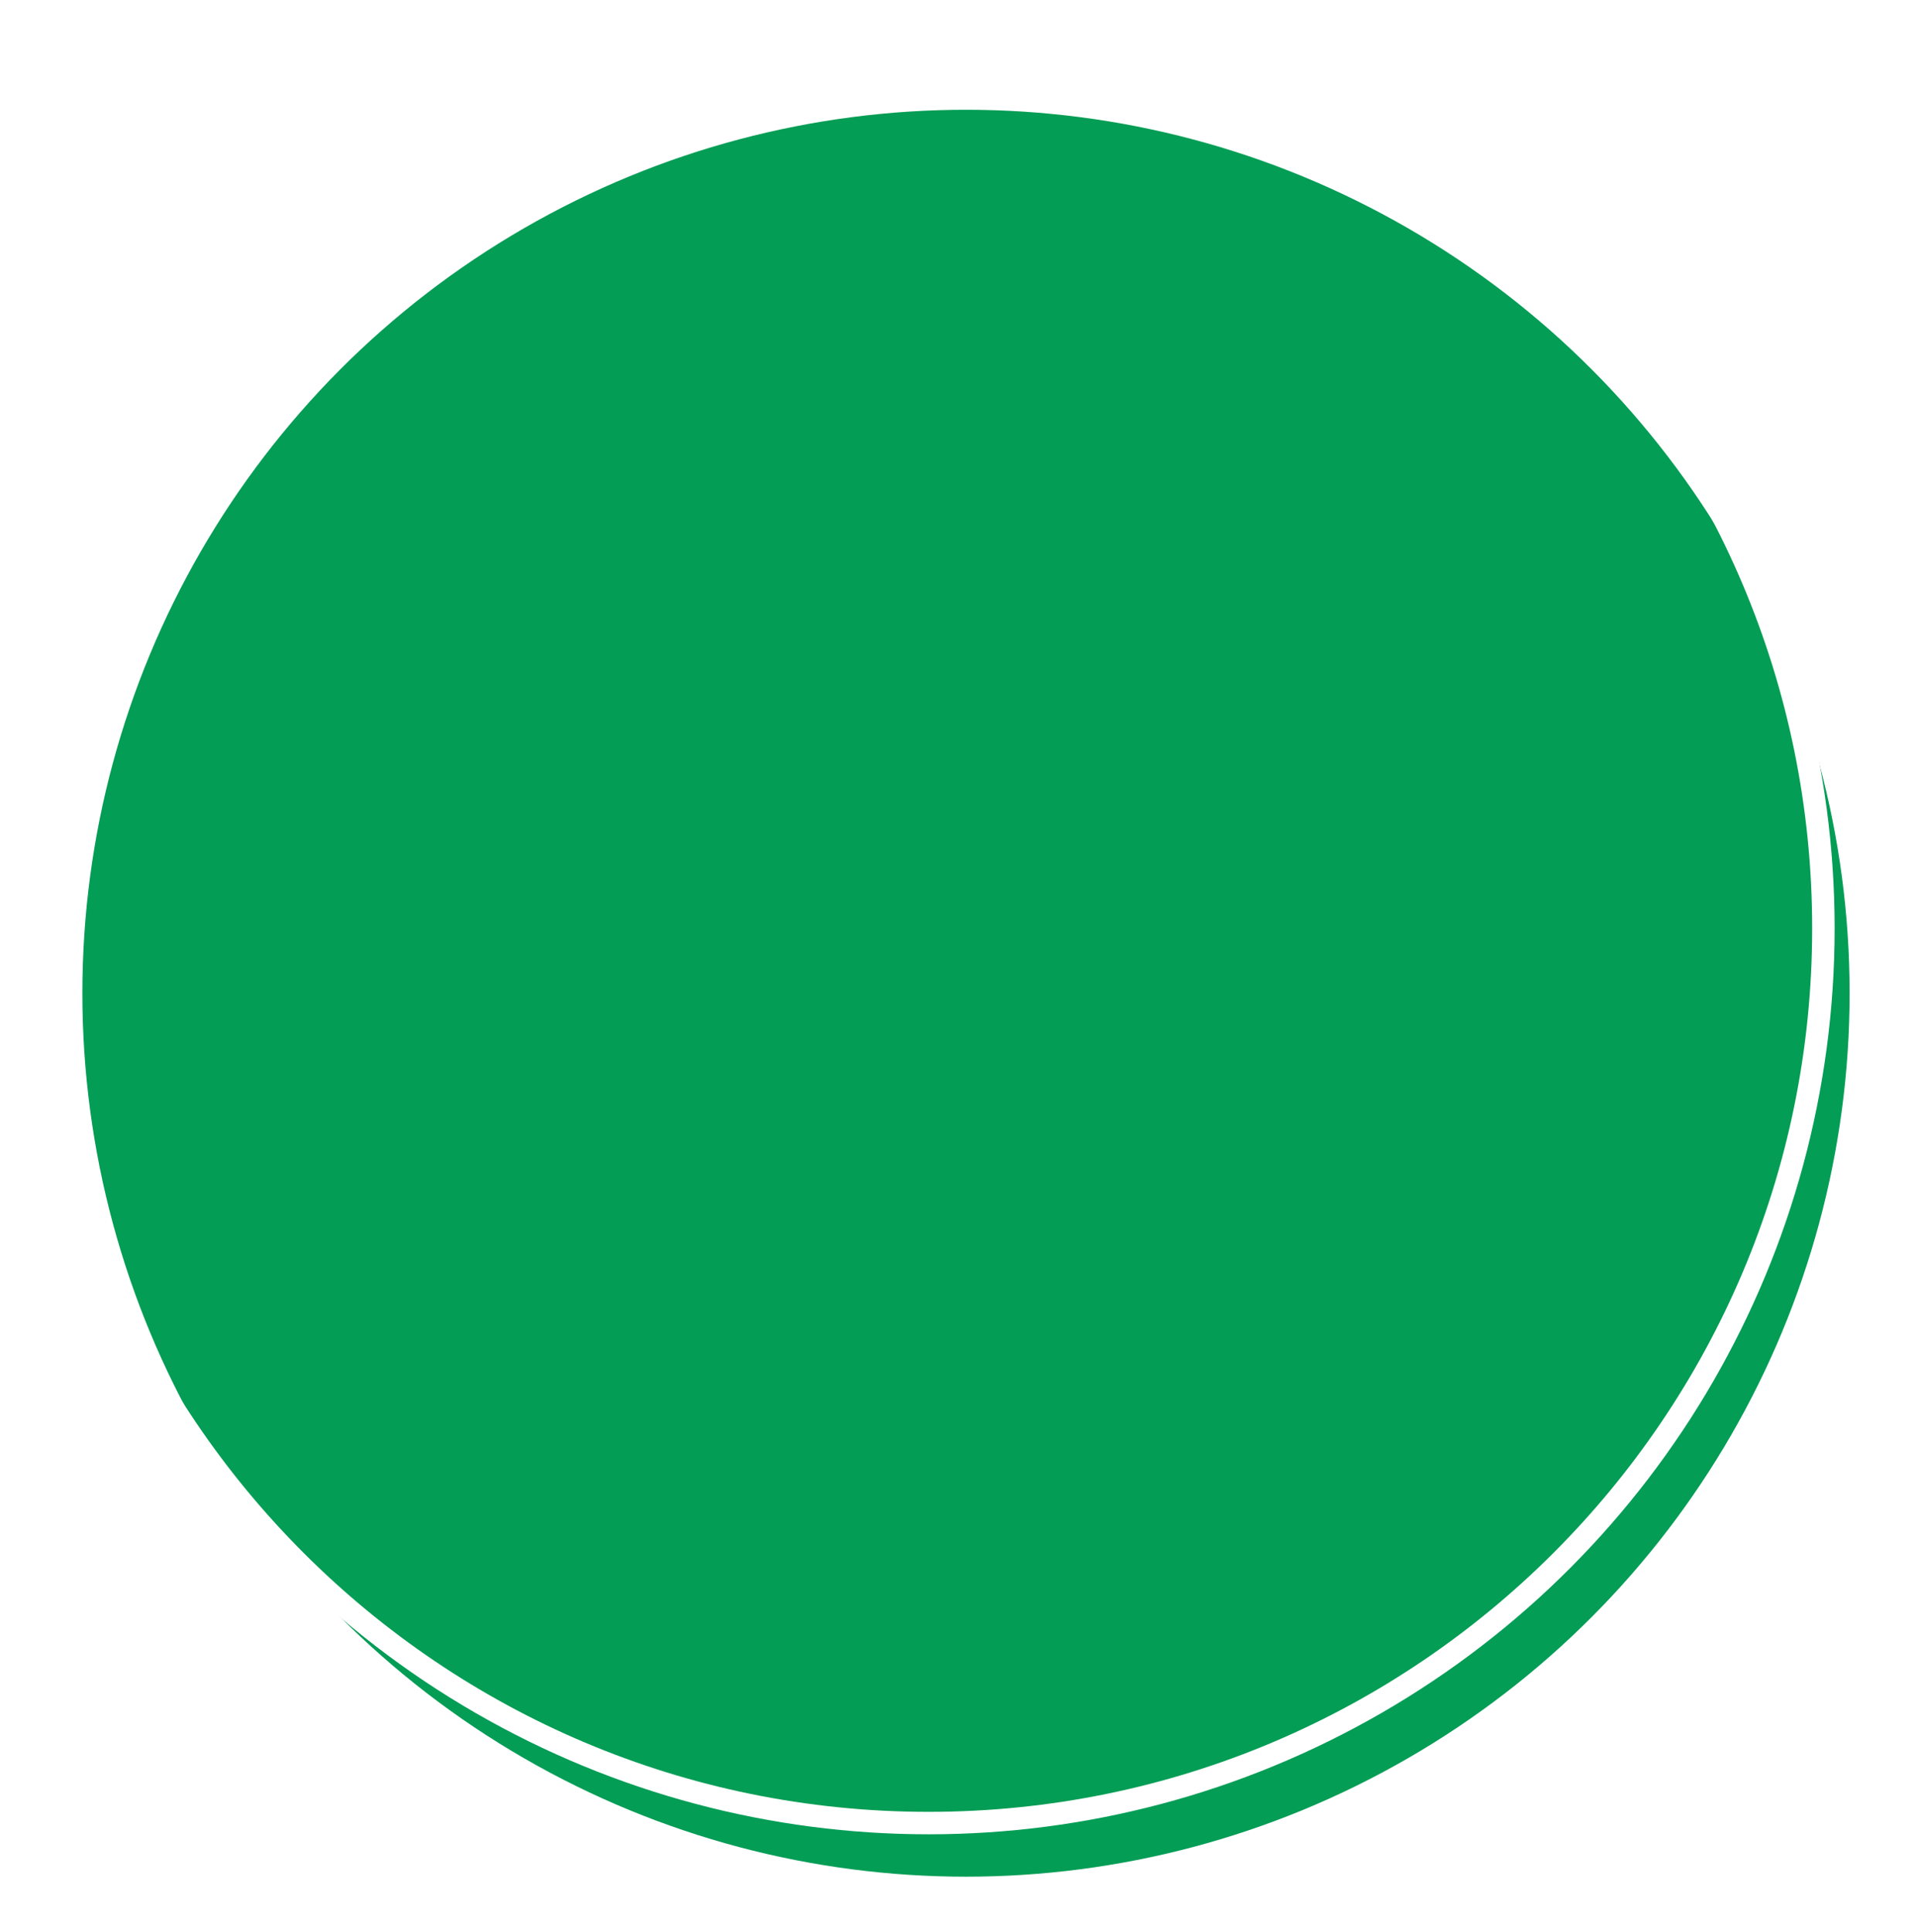 <?xml version="1.0" encoding="utf-8"?>
<svg xmlns="http://www.w3.org/2000/svg"
	xmlns:xlink="http://www.w3.org/1999/xlink"
	width="128px" height="129px" viewBox="0 0 128 129">
<filter filterUnits="objectBoundingBox" x="-4.24" y="-4.24" width="110.17" height="111.02" id="filter0">
<feGaussianBlur in="SourceAlpha" stdDeviation="2.50" result="dsBlurOut1"/>
<feFlood flood-color="rgb(92,92,92)" result="dsFloodOut1"/>
<feComposite in="dsFloodOut1" in2="dsBlurOut1" operator="in" result="dsShadow1"/>
<feOffset in="dsShadow1" dx="2.50" dy="4.33" result="dsOffset1"/>
<feComposite in="dsOffset1" in2="SourceAlpha" operator="out" result="dropShadow1"/>
<feBlend in="dropShadow1" in2="SourceGraphic" mode="normal" result="sourceGraphic"/>
<feImage x="3" y="3" width="118" height="118" preserveApectRatio="none" xlink:href="#symbol0"/>
<feComposite in="grImage1" in2="SourceAlpha" operator="in" result="grOverlay1"/>
<feBlend in="grOverlay1" in2="sourceGraphic" mode="normal" result="gradientOverlay1"/>
</filter>
<linearGradient id="linear_PSgrad_0" x1="100%" y1="85.01%" x2="0%" y2="14.99%">
    <stop offset="0%" stop-color="rgb(215,215,215)" stop-opacity="1" />
    <stop offset="24.878%" stop-color="rgb(245,245,245)" stop-opacity="1" />
    <stop offset="49.536%" stop-color="rgb(245,245,245)" stop-opacity="1" />
    <stop offset="100%" stop-color="rgb(215,215,215)" stop-opacity="1" />
</linearGradient>

<clipPath id="clip0"><path fillRule="evenodd" d="M-3 127C-3 127-3-3-3-3-3-3 127-3 127-3 127-3 127 127 127 127 127 127-3 127-3 127ZM 62 3C 29.42 3 3 29.41 3 62 3 94.58 29.42 121 62 121 94.58 121 121 94.58 121 62 121 29.41 94.58 3 62 3Z"/></clipPath><defs>
<rect x="0" y="0" width="118" height="118" id="symbol0" fill="url(#linear_PSgrad_0)"/><symbol id="symbol1"><circle cx="62.00" cy="62.00" r="59.00"/></symbol></defs>
<g><circle cx="62.00" cy="62.00" r="59.00" fill="rgb(3,157,85)" filter="url(#filter0)"/><use xlink:href="#symbol1" x="0" y="0" width="128" height="129" fill="none" stroke="rgb(255,255,255)" stroke-width="3.00px" clip-path="url(#clip0)"/></g><path fillRule="evenodd" d="M 80.15 73C 80.15 73 64.62 73 64.62 73 64.62 73 64.62 71.31 64.62 71.31 64.62 71.31 80.15 71.31 80.15 71.31 80.15 71.31 87 66.19 87 66.19 87 66.19 87 67.99 87 67.99 87 67.99 80.15 73 80.15 73ZM 64.62 69.62C 64.62 69.62 64.62 67.94 64.62 67.94 64.62 67.94 80.15 67.94 80.15 67.94 80.15 67.94 87 62.82 87 62.82 87 62.82 87 64.61 87 64.61 87 64.61 80.15 69.62 80.15 69.62 80.15 69.62 64.62 69.62 64.62 69.62ZM 64.62 66.25C 64.62 66.25 64.62 64.56 64.62 64.56 64.62 64.56 80.15 64.56 80.15 64.56 80.15 64.56 87 59.44 87 59.44 87 59.44 87 61.23 87 61.23 87 61.23 80.15 66.25 80.15 66.25 80.15 66.25 64.62 66.25 64.62 66.25ZM 64.62 62.87C 64.62 62.87 64.62 61.18 64.62 61.18 64.62 61.18 80.15 61.18 80.15 61.18 80.15 61.18 87 56.06 87 56.06 87 56.06 87 57.86 87 57.86 87 57.86 80.15 62.87 80.15 62.87 80.15 62.87 64.62 62.87 64.62 62.87ZM 64.62 59.49C 64.62 59.49 64.62 57.81 64.62 57.81 64.62 57.81 80.15 57.81 80.15 57.81 80.15 57.81 87 52.69 87 52.69 87 52.69 87 54.48 87 54.48 87 54.48 80.15 59.49 80.15 59.49 80.15 59.49 64.62 59.49 64.62 59.49ZM 64.83 56.12C 64.83 56.12 71.9 51 71.9 51 71.9 51 87 51 87 51 87 51 80.1 56.12 80.1 56.12 80.1 56.12 64.83 56.12 64.83 56.12ZM 72.38 53.43C 71.84 53.43 71.57 52.48 71.52 52.85 71.52 52.85 69.74 54.32 70.33 54.27 70.93 54.22 70.98 54.75 71.63 54.48 72.27 54.22 72.92 53.43 72.38 53.43ZM 74.05 52.42C 74 52.43 73.97 52.48 73.96 52.54 73.72 52.84 73.11 53.66 73.25 54.22 73.41 54.9 74.11 54.48 74.16 54.01 74.21 53.61 73.89 52.83 73.96 52.54 74.01 52.47 74.05 52.42 74.05 52.42ZM 76.75 54.06C 76.32 53.48 75.83 52.21 75.3 52.58 74.76 52.95 74.92 53.06 74.86 53.53 74.81 54.01 76.1 53.22 75.35 54.17 75.11 54.47 74.16 55.11 75.46 55.01 76.75 54.9 77.18 54.64 76.75 54.06ZM 79.13 52.16C 79.13 52.16 77.08 52.05 77.83 53 78.59 53.95 77.78 53.95 78.1 54.32 78.42 54.69 78.8 55.17 79.02 54.48 79.23 53.8 78.69 53.48 79.39 53.48 80.1 53.48 80.85 52.37 79.13 52.16ZM 62.89 73C 62.89 73 54.26 73 54.26 73 54.26 73 54.26 56.12 54.26 56.12 54.26 56.12 61.49 51.05 61.49 51.05 61.49 51.05 69.52 51.05 69.52 51.05 69.52 51.05 62.89 56.12 62.89 56.12 62.89 56.12 62.89 73 62.89 73ZM 37.22 56.12C 37.22 56.12 44.28 51 44.28 51 44.28 51 59.22 51 59.22 51 59.22 51 52.32 56.12 52.32 56.12 52.32 56.12 37.22 56.12 37.22 56.12ZM 47.46 53.27C 47.09 53 46.22 52.64 45.95 52.95 45.68 53.27 45.63 53.64 45.2 53.37 44.77 53.11 44.23 52.42 43.96 53.06 43.69 53.69 42.77 54.53 43.8 54.59 44.82 54.64 45.04 54.43 45.52 54.53 46.01 54.64 47.25 54.75 47.41 54.38 47.59 53.98 47.84 53.53 47.46 53.27ZM 49.94 52.79C 49.62 52.37 49.03 53.48 49.03 53.48 49.03 53.48 49.3 54.01 49.84 54.43 50.38 54.85 50.44 54.29 50.59 54.06 51.4 52.85 50.27 53.22 49.94 52.79ZM 52.7 52.53C 52.64 51.9 52.59 52.9 51.72 52.64 50.86 52.37 51.19 52.69 51.19 53.43 51.19 54.17 51.46 54.22 51.78 54.64 52.1 55.06 52.37 53.95 52.48 53.64 52.59 53.32 52.7 52.53 52.7 52.53ZM 52.53 59.49C 52.53 59.49 37 59.49 37 59.49 37 59.49 37 57.81 37 57.81 37 57.81 52.53 57.81 52.53 57.81 52.53 57.81 52.53 59.49 52.53 59.49ZM 52.53 62.87C 52.53 62.87 37 62.87 37 62.87 37 62.87 37 61.18 37 61.18 37 61.18 52.53 61.18 52.53 61.18 52.53 61.18 52.53 62.87 52.53 62.87ZM 52.53 66.25C 52.53 66.25 37 66.25 37 66.25 37 66.25 37 64.56 37 64.56 37 64.56 52.53 64.56 52.53 64.56 52.53 64.56 52.53 66.25 52.53 66.25ZM 52.53 69.62C 52.53 69.62 37 69.62 37 69.62 37 69.62 37 67.94 37 67.94 37 67.94 52.53 67.94 52.53 67.94 52.53 67.94 52.53 69.62 52.53 69.62ZM 52.53 73C 52.53 73 37 73 37 73 37 73 37 71.31 37 71.31 37 71.31 52.53 71.31 52.53 71.31 52.53 71.31 52.53 73 52.53 73Z" fill="rgb(3,157,85)"/></svg>